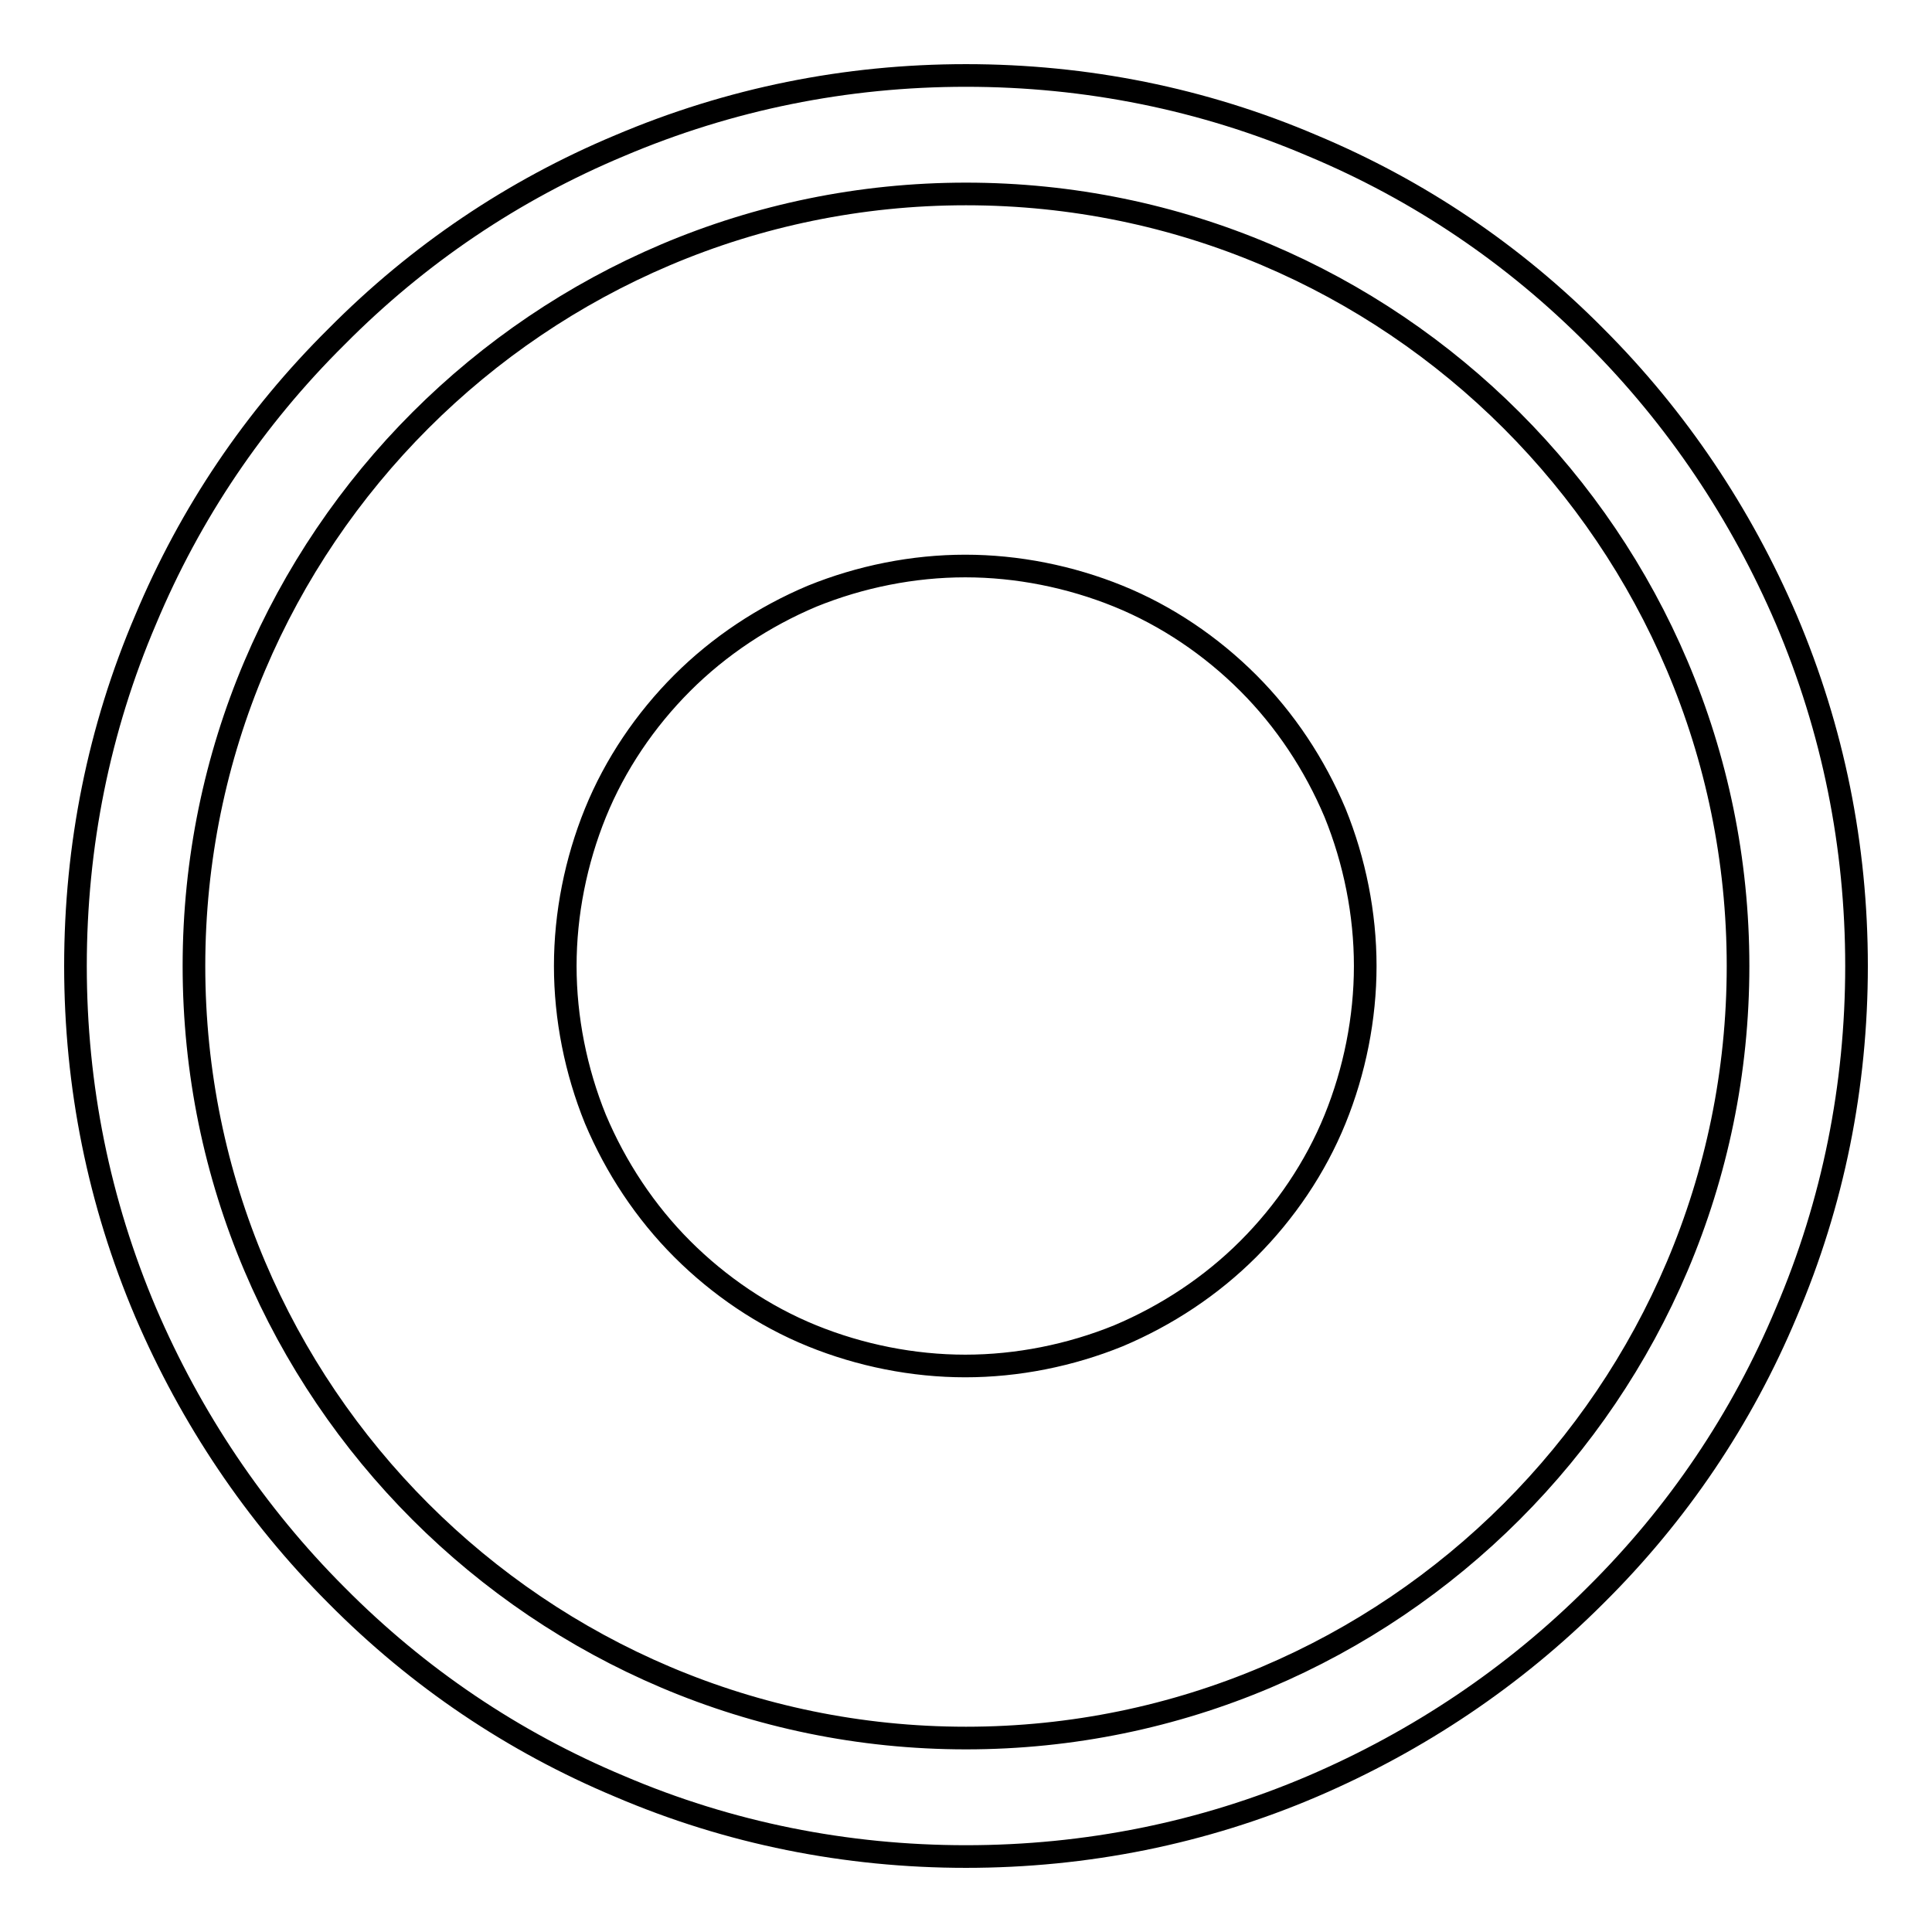 <?xml version="1.0" encoding="utf-8"?>
<!-- Svg Vector Icons : http://www.onlinewebfonts.com/icon -->
<!DOCTYPE svg PUBLIC "-//W3C//DTD SVG 1.1//EN" "http://www.w3.org/Graphics/SVG/1.1/DTD/svg11.dtd">
<svg version="1.1" xmlns="http://www.w3.org/2000/svg" xmlns:xlink="http://www.w3.org/1999/xlink" x="0px" y="0px" viewBox="0 0 256 256" enable-background="new 0 0 256 256" xml:space="preserve">
<g><g><path stroke-width="3" fill-opacity="0" stroke="#000000"  d="M128,246c-15.9,0-31.4-3.1-45.9-9.3c-14.1-5.9-26.7-14.4-37.5-25.3c-10.8-10.8-19.3-23.5-25.3-37.5c-6.2-14.6-9.3-30-9.3-45.9s3.1-31.4,9.3-45.9C25.2,68,33.7,55.4,44.6,44.6C55.4,33.7,68,25.2,82.1,19.3c14.6-6.2,30-9.3,45.9-9.3s31.4,3.1,45.9,9.3c14.1,5.9,26.7,14.4,37.5,25.3c10.8,10.8,19.3,23.5,25.3,37.5c6.2,14.6,9.3,30,9.3,45.9s-3.1,31.4-9.3,45.9c-5.9,14.1-14.4,26.7-25.3,37.5c-10.8,10.8-23.5,19.3-37.5,25.3C159.4,242.9,143.9,246,128,246L128,246z M128,25.7C71.6,25.7,25.7,71.6,25.7,128c0,56.4,45.9,102.3,102.3,102.3c56.4,0,102.3-45.9,102.3-102.3C230.3,71.6,184.4,25.7,128,25.7L128,25.7z M74.9,128c0-6.9,1.4-13.9,4-20.3c2.6-6.4,6.6-12.3,11.5-17.2c4.9-4.9,10.8-8.8,17.2-11.5c6.4-2.6,13.4-4,20.3-4c6.9,0,13.9,1.4,20.3,4c6.4,2.6,12.3,6.6,17.2,11.5c4.9,4.9,8.8,10.8,11.5,17.2c2.6,6.4,4,13.4,4,20.3s-1.4,13.9-4,20.3c-2.6,6.4-6.6,12.3-11.5,17.2s-10.8,8.8-17.2,11.5c-6.4,2.6-13.4,4-20.3,4c-6.9,0-13.9-1.4-20.3-4c-6.4-2.6-12.3-6.6-17.2-11.5c-4.9-4.9-8.8-10.8-11.5-17.2C76.3,141.9,74.9,134.9,74.9,128L74.9,128z"/></g></g>
</svg>